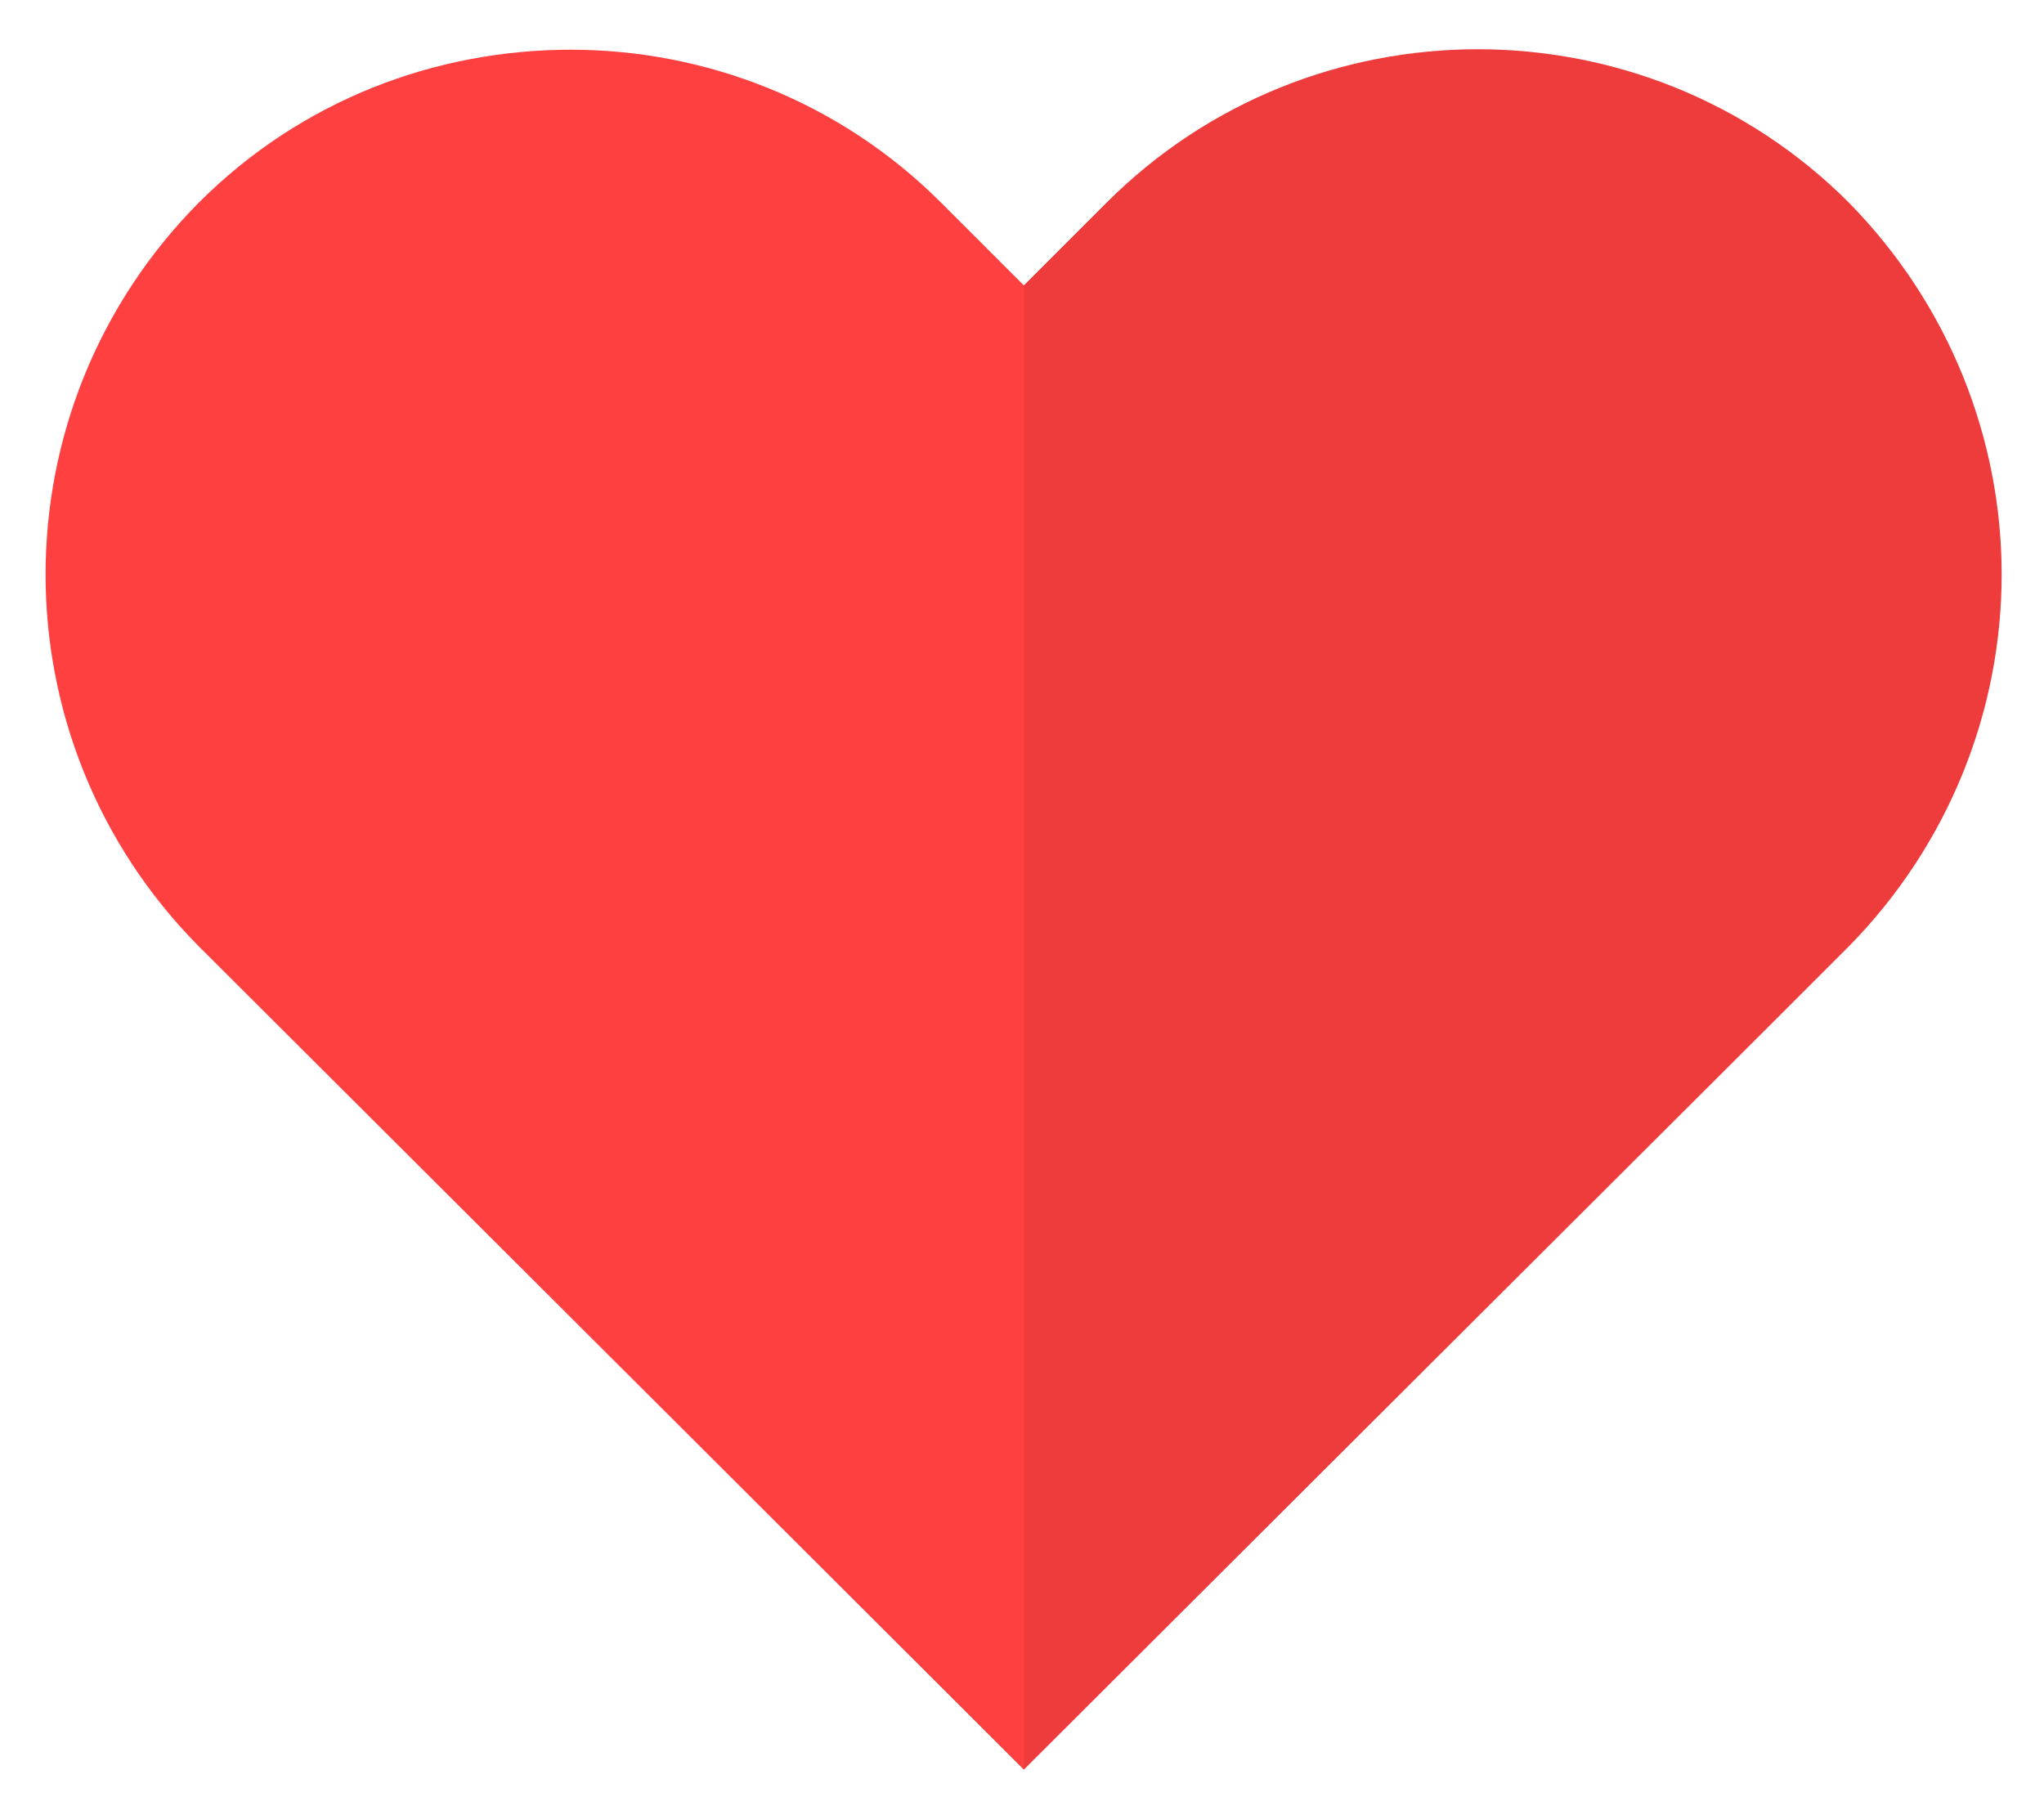 <?xml version="1.0" encoding="utf-8"?>
<!-- Generator: Adobe Illustrator 22.1.0, SVG Export Plug-In . SVG Version: 6.00 Build 0)  -->
<svg version="1.0" id="heart" xmlns="http://www.w3.org/2000/svg" xmlns:xlink="http://www.w3.org/1999/xlink" x="0px" y="0px"
	 viewBox="0 0 111 98.8" style="enable-background:new 0 0 111 98.8;" xml:space="preserve">
<style type="text/css">
	.st0{fill:#FF4040;}
	.st1{opacity:7.000000e-02;}
</style>
<g id="main">
	<path id="left" class="st0" d="M95.9,55.8L55.6,96.1L10.8,51.4C-0.3,40.2-0.3,22.2,10.8,11c5.6-5.6,12.9-8.3,20.2-8.3
		c7.3,0,14.6,2.8,20.1,8.3l4.5,4.5L95.9,55.8z"/>
	<path id="right" class="st0" d="M108.7,31.2c0,7.3-2.8,14.6-8.3,20.2l-4.5,4.5L55.6,96.1L15.3,55.8l40.3-40.3l4.5-4.5
		c11.1-11.1,29.2-11.1,40.3,0C105.9,16.6,108.7,23.9,108.7,31.2z"/>
</g>
<path id="shadow" class="st1" d="M108.7,31.2c0,7.3-2.8,14.6-8.3,20.2l-4.5,4.5L55.6,96.1V15.5l4.5-4.5c11.1-11.1,29.2-11.1,40.3,0
	C105.9,16.6,108.7,23.9,108.7,31.2z"/>
</svg>
